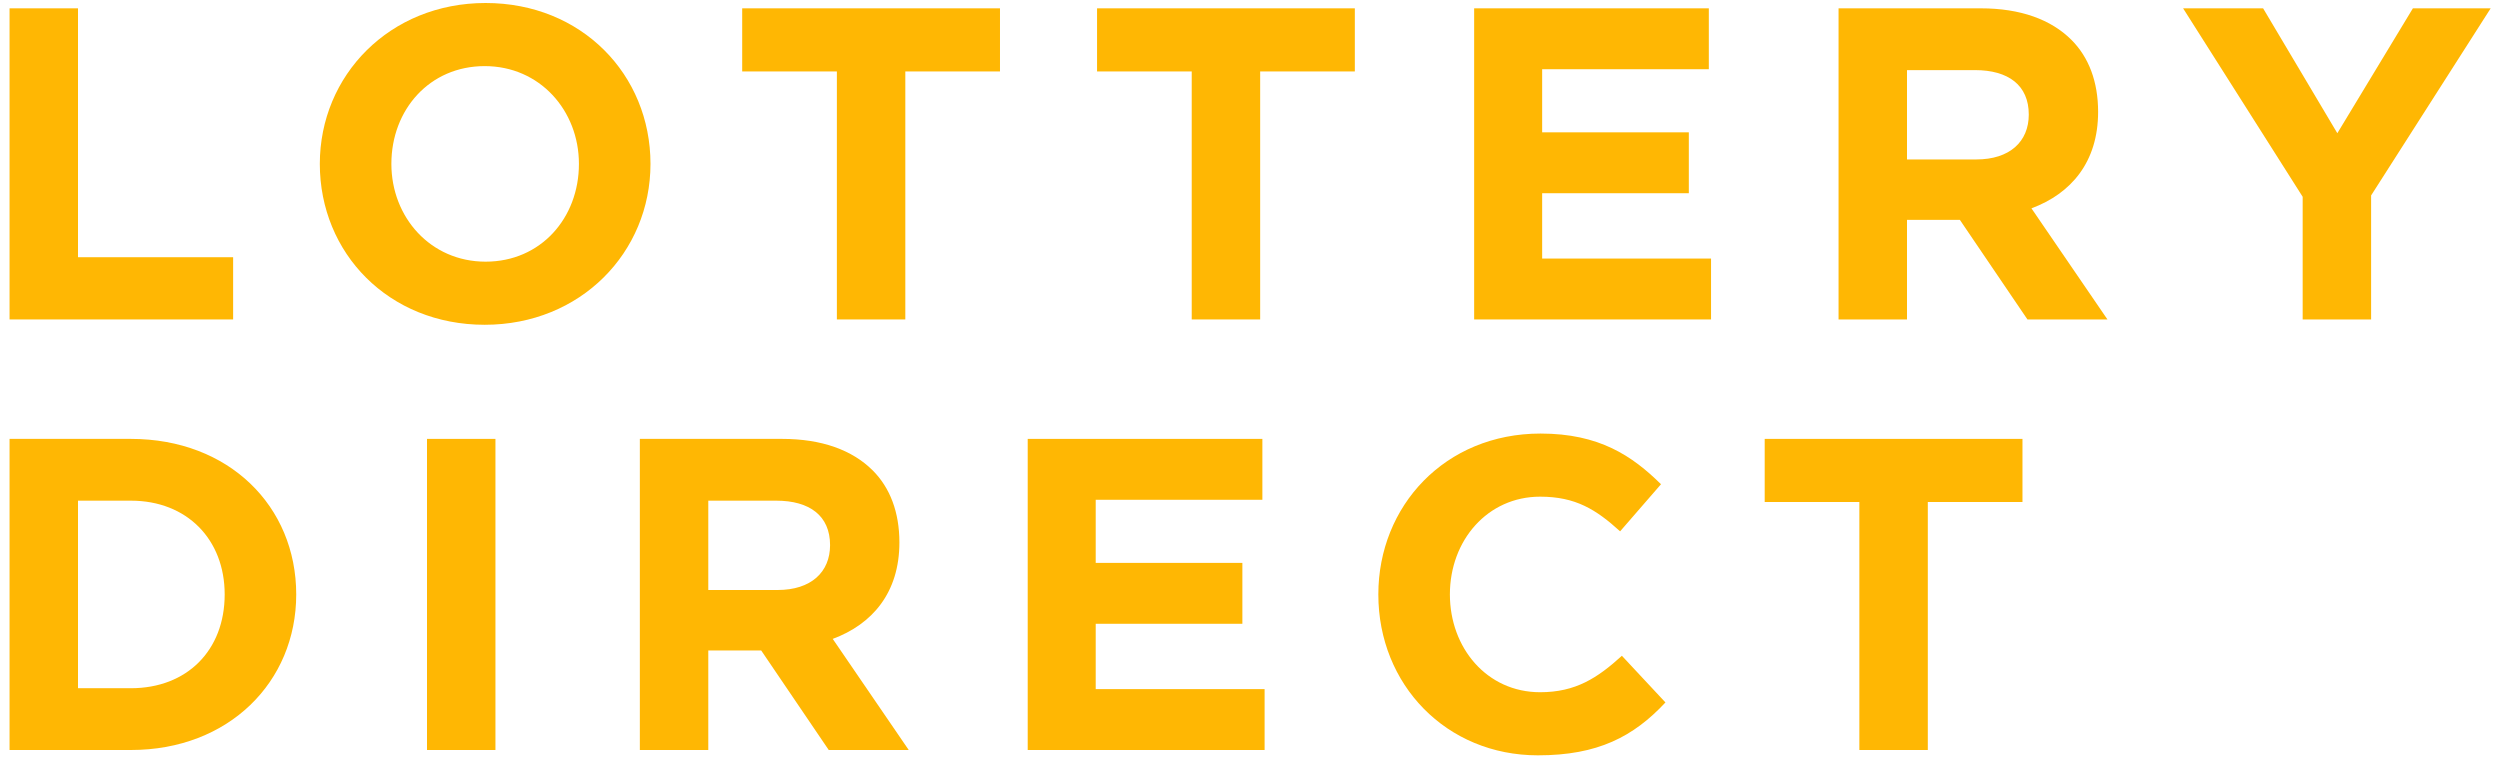 <svg width="180" height="55" viewBox="0 0 180 55" fill="none" xmlns="http://www.w3.org/2000/svg">
<path d="M133.874 54V36.144H127.058V31.6H145.618V36.144H138.802V54H133.874Z" fill="#FFB703"/>
<path d="M110.728 54.384C104.136 54.384 99.24 49.296 99.24 42.8C99.24 36.432 104.04 31.216 110.92 31.216C115.144 31.216 117.512 32.816 119.592 34.864L116.648 38.256C114.92 36.688 113.448 35.76 110.888 35.76C107.112 35.76 104.392 38.896 104.392 42.8C104.392 46.64 107.048 49.84 110.888 49.84C113.448 49.84 115.016 48.816 116.776 47.216L119.912 50.576C117.608 53.04 115.048 54.384 110.728 54.384Z" fill="#FFB703"/>
<path d="M73.995 54V31.6H90.891V35.984H78.891V40.528H89.451V44.912H78.891V49.616H91.051V54H73.995Z" fill="#FFB703"/>
<path d="M46.069 54V31.6H56.309C59.157 31.6 61.365 32.4 62.837 33.872C64.085 35.12 64.757 36.88 64.757 39.056C64.757 42.672 62.805 44.944 59.957 46L65.429 54H59.669L54.805 46.832H50.997V54H46.069ZM50.997 42.48H55.989C58.389 42.48 59.765 41.2 59.765 39.248C59.765 37.136 58.293 36.048 55.893 36.048H50.997V42.48Z" fill="#FFB703"/>
<path d="M30.744 54V31.6H35.672V54H30.744Z" fill="#FFB703"/>
<path d="M0.688 54V31.6H9.424C16.465 31.6 21.328 36.432 21.328 42.8C21.328 49.104 16.465 54 9.424 54H0.688ZM5.616 49.552H9.424C13.457 49.552 16.177 46.832 16.177 42.8C16.177 38.832 13.457 36.048 9.424 36.048H5.616V49.552Z" fill="#FFB703"/>
<path d="M165.792 23V14.168L157.184 0.6H162.944L168.288 9.592L173.728 0.6H179.328L170.72 14.072V23H165.792Z" fill="#FFB703"/>
<path d="M132.376 23V0.6H142.616C145.464 0.6 147.672 1.4 149.144 2.872C150.392 4.12 151.064 5.88 151.064 8.056C151.064 11.672 149.112 13.944 146.264 15L151.736 23H145.976L141.112 15.832H137.304V23H132.376ZM137.304 11.48H142.296C144.696 11.48 146.072 10.2 146.072 8.248C146.072 6.136 144.6 5.048 142.2 5.048H137.304V11.48Z" fill="#FFB703"/>
<path d="M106.139 23V0.6H123.035V4.984H111.035V9.528H121.595V13.912H111.035V18.616H123.195V23H106.139Z" fill="#FFB703"/>
<path d="M85.804 23V5.144H78.988V0.6H97.548V5.144H90.732V23H85.804Z" fill="#FFB703"/>
<path d="M60.255 23V5.144H53.438V0.6H71.999V5.144H65.183V23H60.255Z" fill="#FFB703"/>
<path d="M34.899 23.384C27.987 23.384 23.027 18.232 23.027 11.8C23.027 5.432 28.051 0.216 34.963 0.216C41.875 0.216 46.835 5.368 46.835 11.8C46.835 18.168 41.811 23.384 34.899 23.384ZM34.963 18.84C38.931 18.84 41.683 15.704 41.683 11.8C41.683 7.96 38.867 4.76 34.899 4.76C30.931 4.76 28.179 7.896 28.179 11.8C28.179 15.64 30.995 18.84 34.963 18.84Z" fill="#FFB703"/>
<path d="M0.688 23V0.6H5.616V18.52H16.785V23H0.688Z" fill="#FFB703"/>
</svg>
